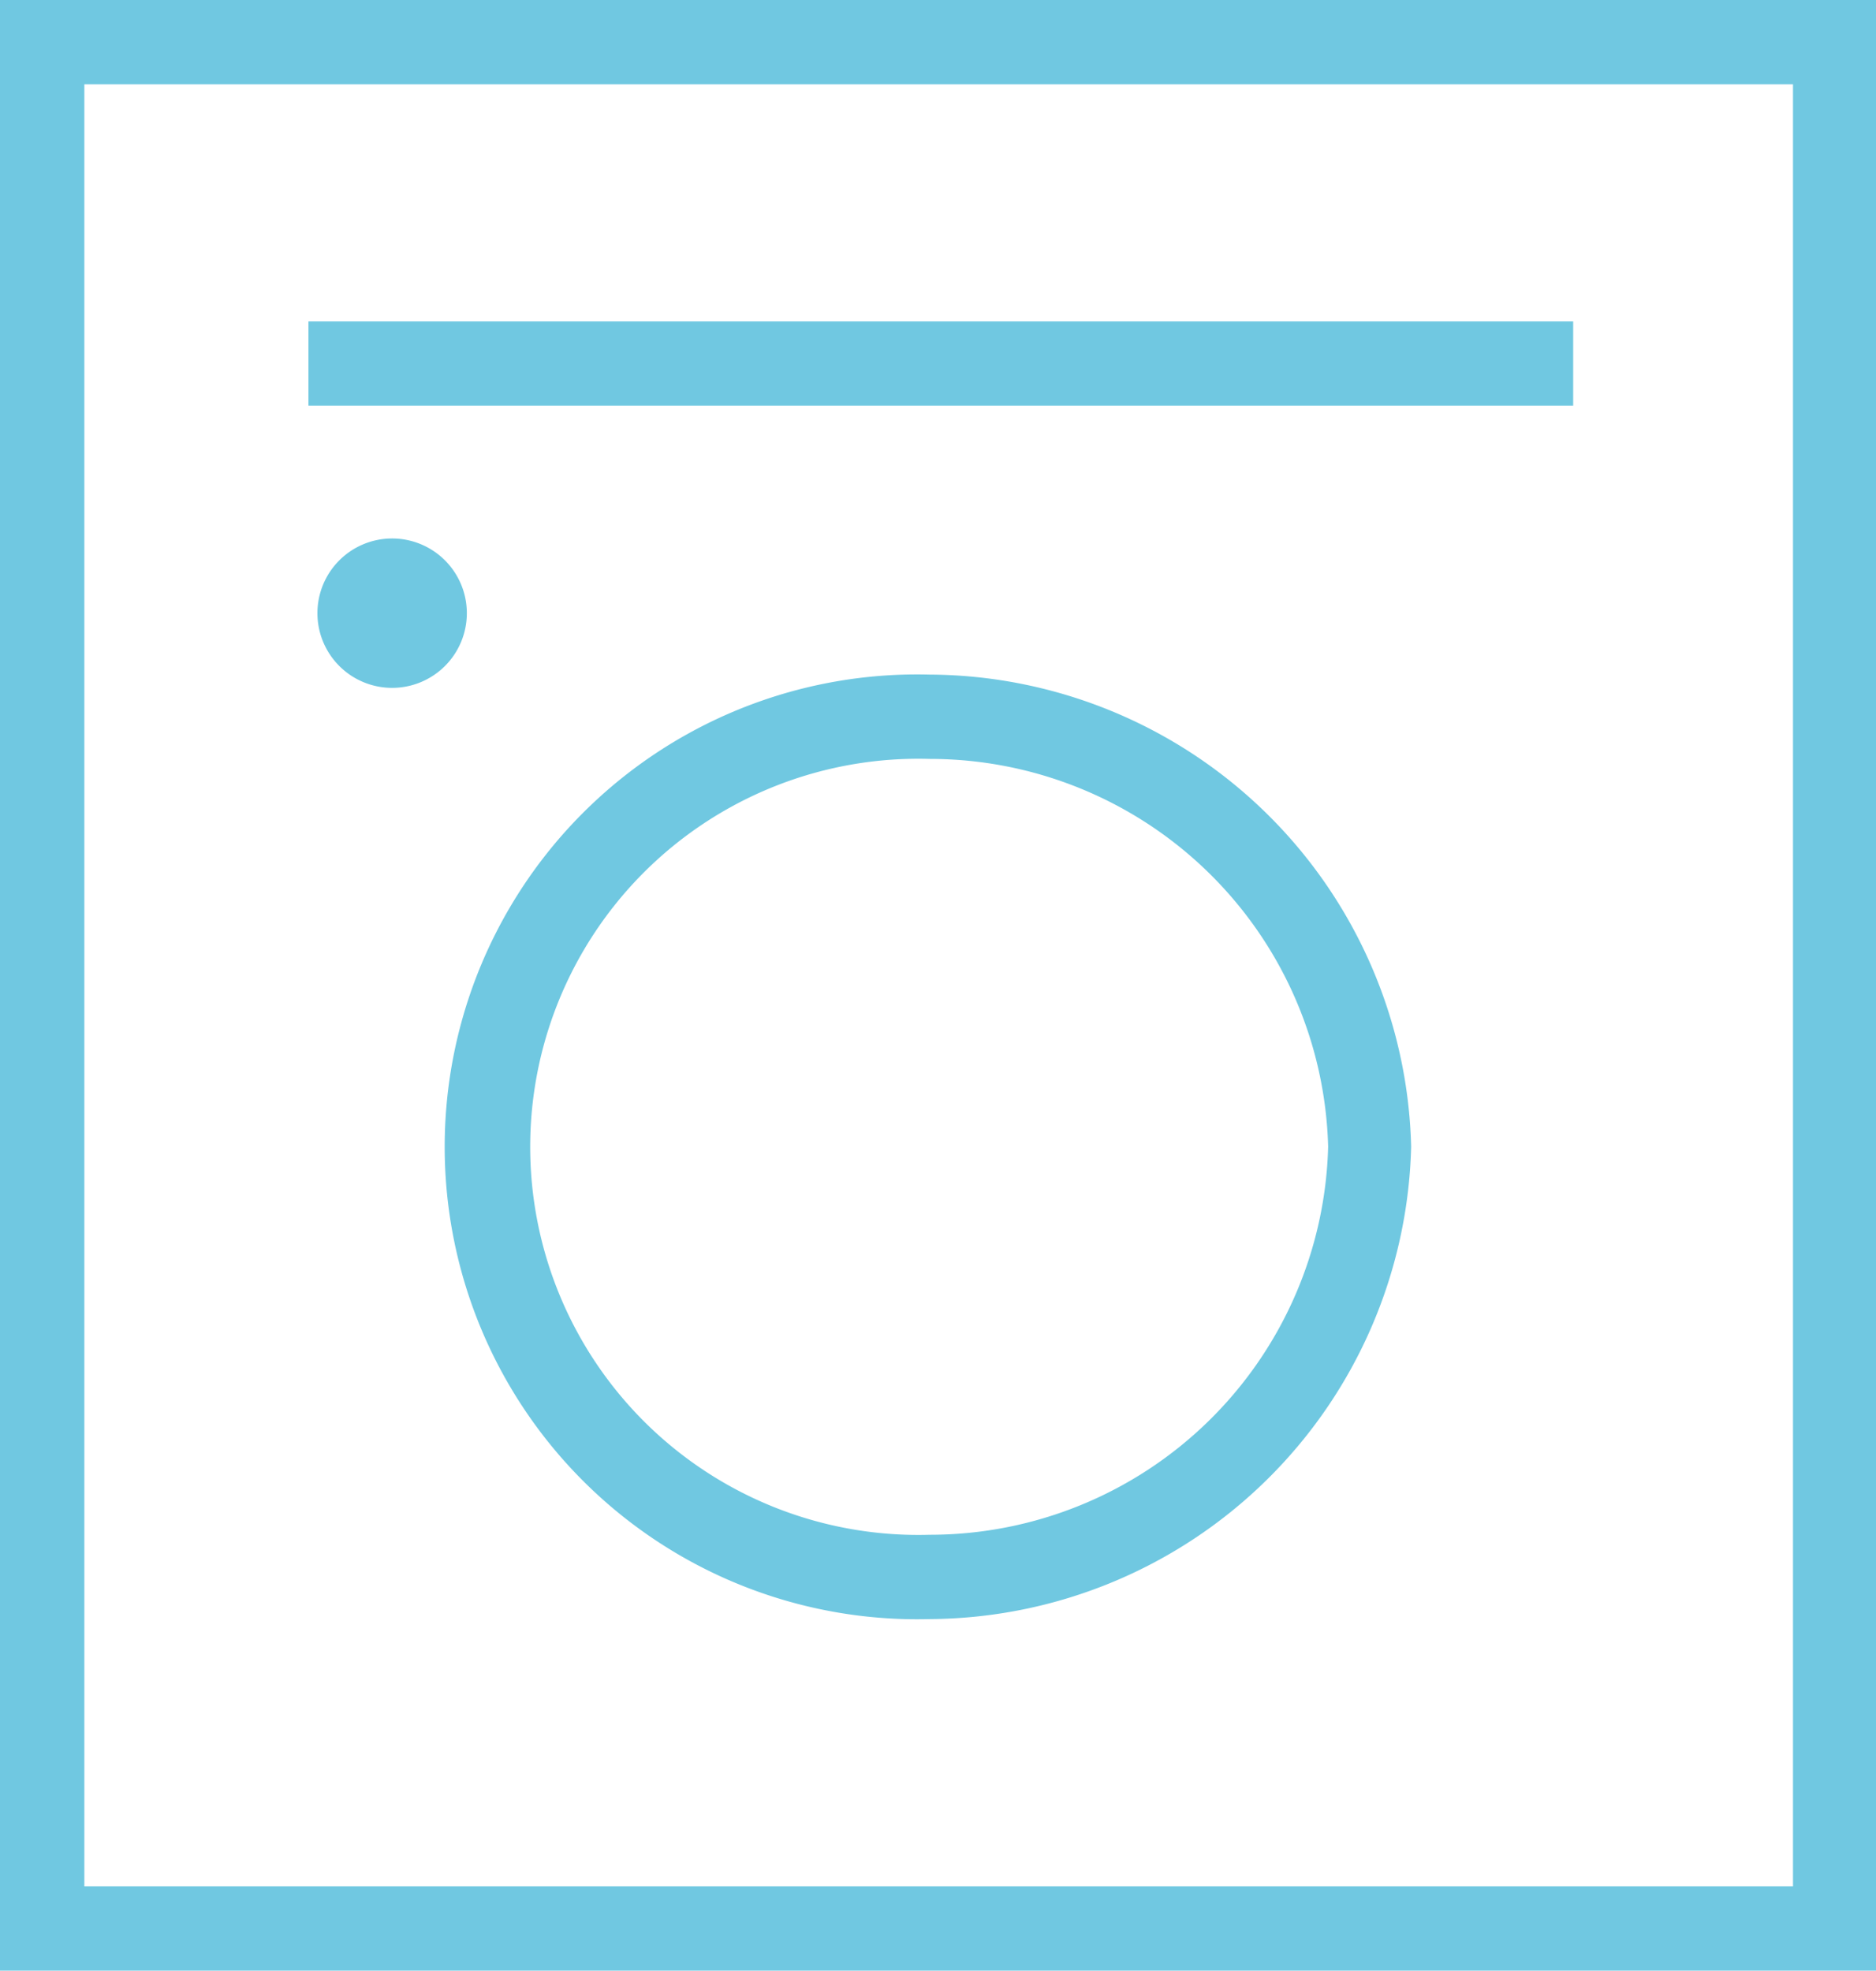 <svg xmlns="http://www.w3.org/2000/svg" viewBox="0 0 56.5 59.36"><defs><style>.cls-1{fill:#70c8e1;}</style></defs><title>Zasób 12</title><g id="Warstwa_2" data-name="Warstwa 2"><g id="Warstwa_1-2" data-name="Warstwa 1"><path class="cls-1" d="M11.8,16.22a2.25,2.25,0,1,0,2.26,2.25A2.25,2.25,0,0,0,11.8,16.22Z"/><path class="cls-1" d="M0,0V59.36H56.5V0ZM54,56.82H2.54V2.54H54Z"/><rect class="cls-1" x="9.29" y="9.68" width="38.09" height="2.54"/><path class="cls-1" d="M28,20.32a14.23,14.23,0,1,0,0,28.45A14.59,14.59,0,0,0,42.5,34.54,14.58,14.58,0,0,0,28,20.32Zm0,25.91a11.69,11.69,0,1,1,0-23.37A12,12,0,0,1,40,34.54,12,12,0,0,1,28,46.23Z"/></g></g></svg>